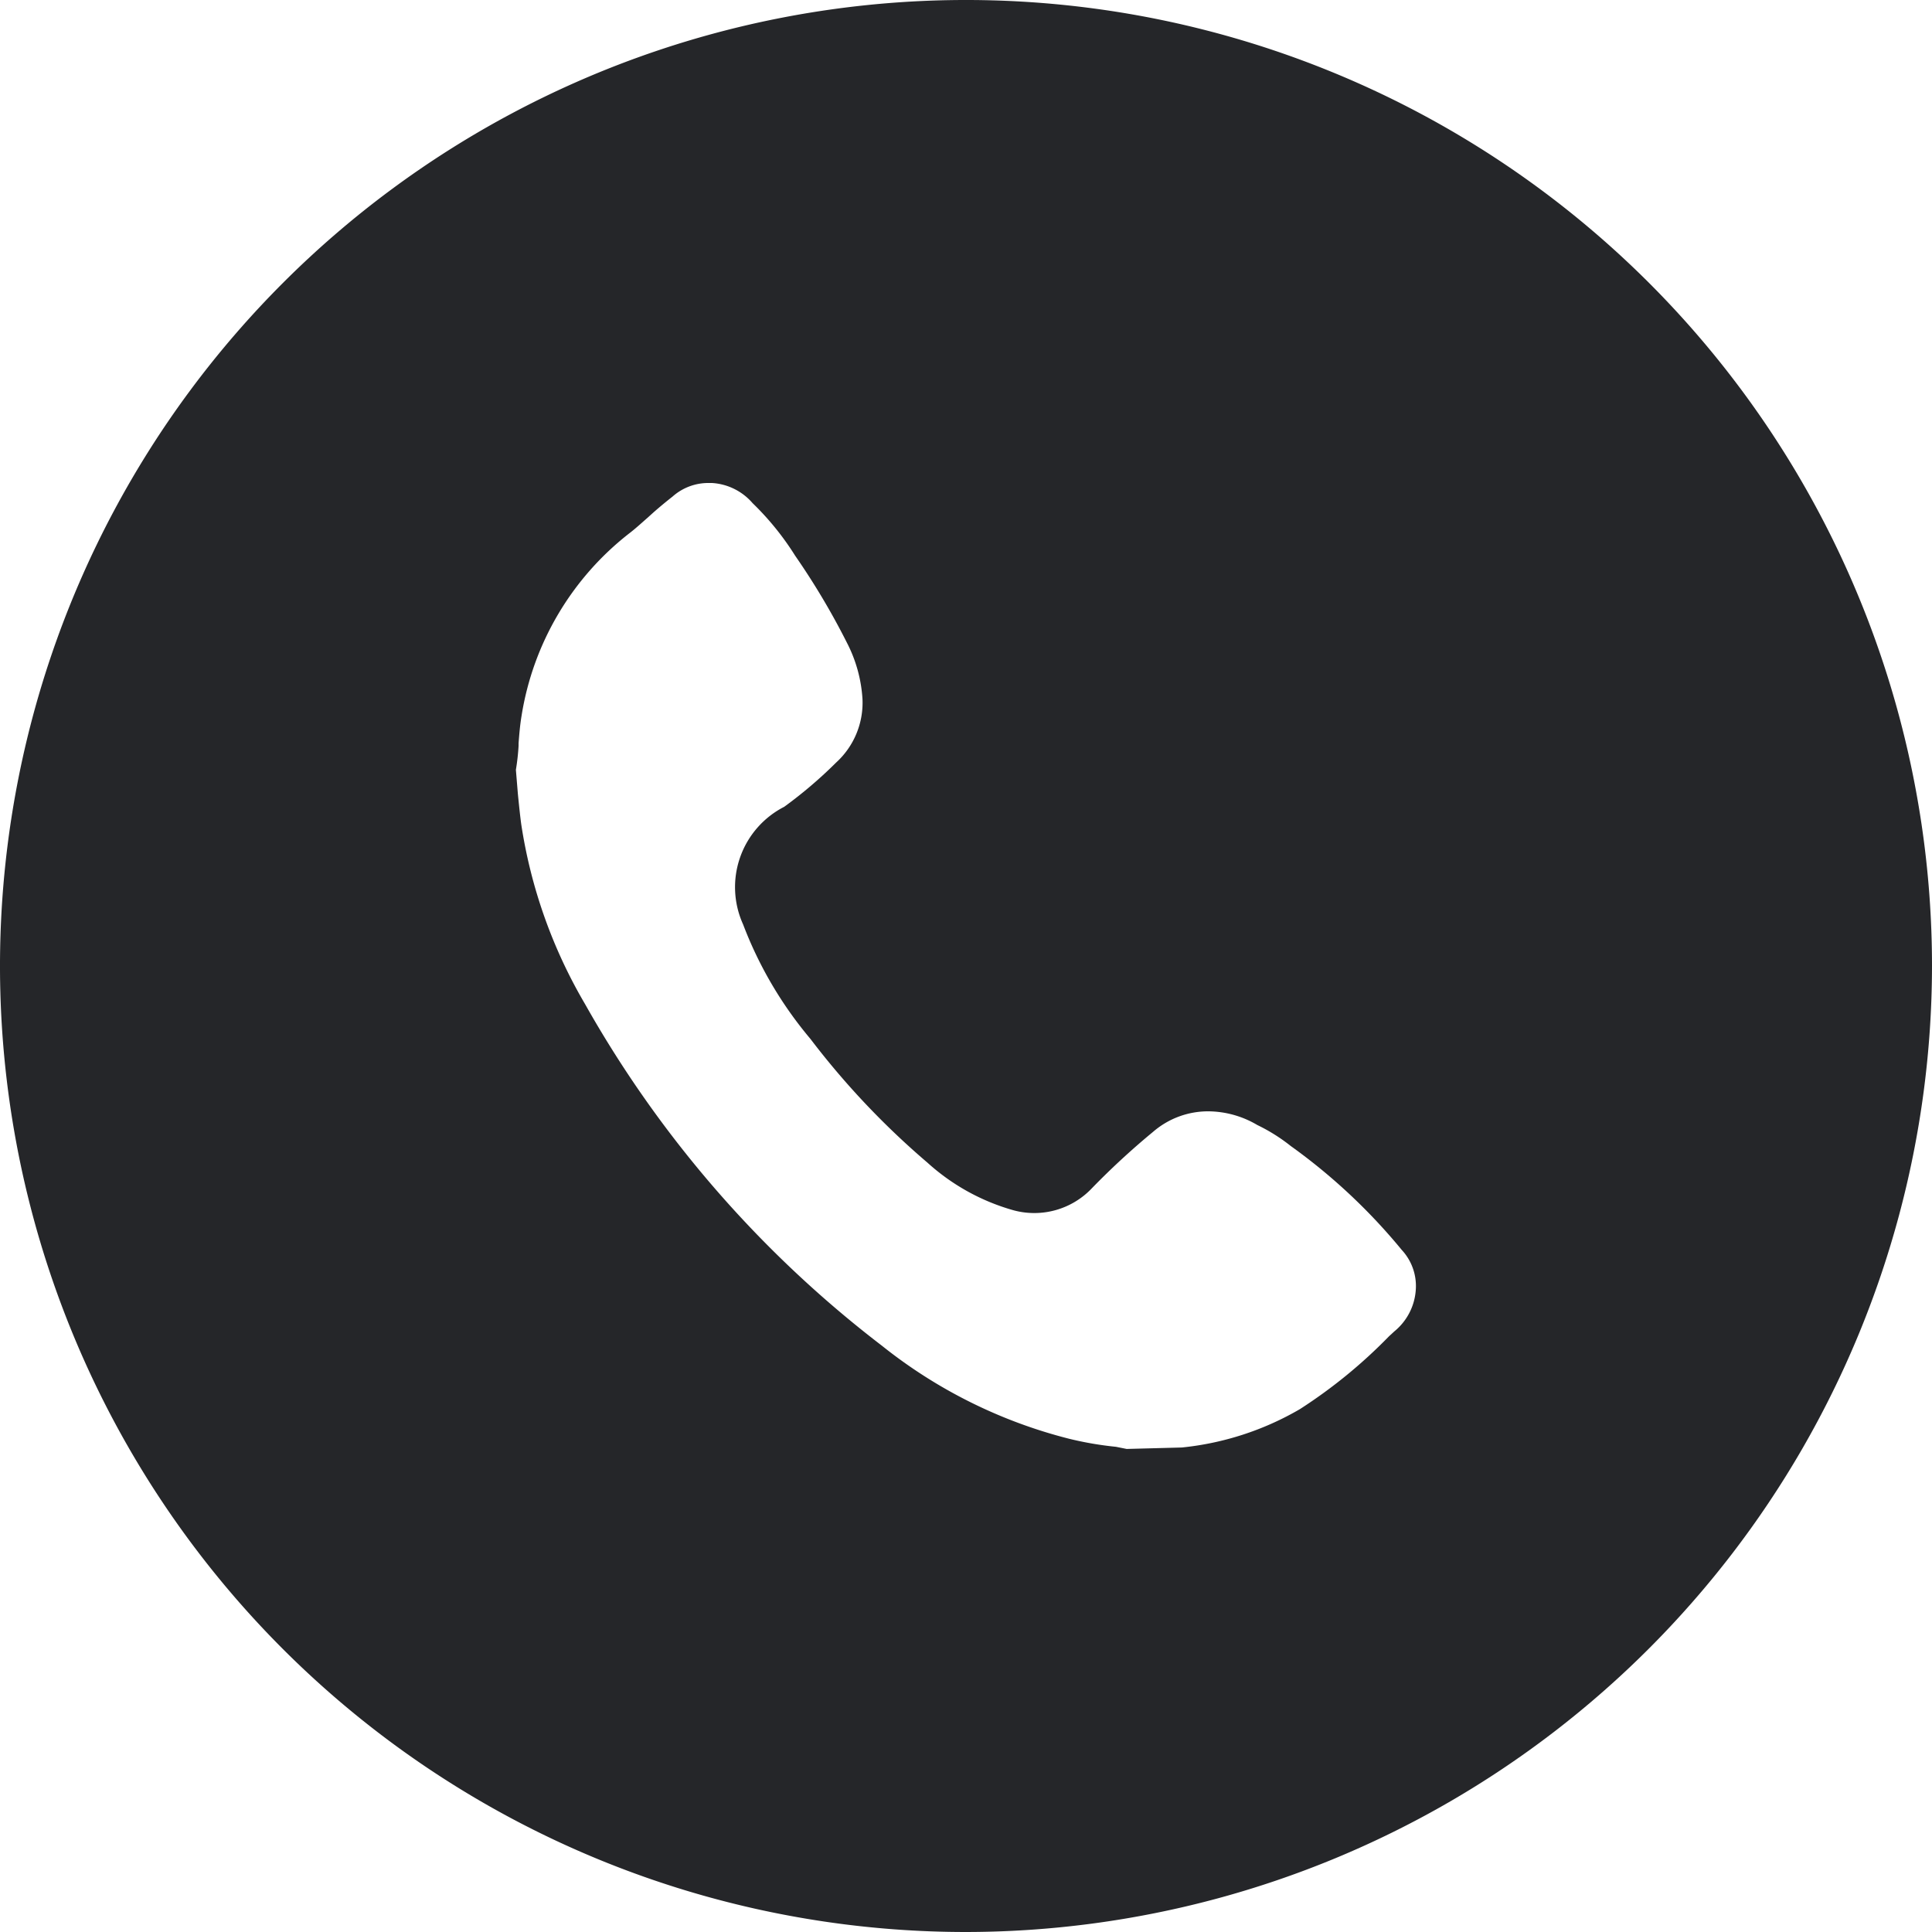 <svg xmlns="http://www.w3.org/2000/svg" width="36" height="36" viewBox="0 0 36 36">
  <g id="Group_14036" data-name="Group 14036" transform="translate(-1672 56)">
    <path id="Subtraction_1" data-name="Subtraction 1" d="M18,36A18,18,0,1,1,36,18,18.02,18.02,0,0,1,18,36ZM13.206,9a1,1,0,0,0-.673.252c-.161.127-.3.244-.405.34l-.037.033-.008.008c-.115.1-.223.2-.334.287a5.38,5.38,0,0,0-2.032,3.427c-.029.177-.042.347-.054.5l0,.05a4.2,4.2,0,0,1-.05.447l.036.439.007.072c.017.165.033.328.056.5A9.381,9.381,0,0,0,10.9,18.707a20.989,20.989,0,0,0,5.53,6.366,9.213,9.213,0,0,0,3.487,1.735,6.292,6.292,0,0,0,.877.151l.2.04,1.028-.027a5.456,5.456,0,0,0,2.2-.715A9.429,9.429,0,0,0,25.882,24.9l.1-.092a1.093,1.093,0,0,0,.4-.787.988.988,0,0,0-.263-.731,10.861,10.861,0,0,0-2.068-1.936,3.3,3.3,0,0,0-.623-.391,1.814,1.814,0,0,0-.908-.255,1.566,1.566,0,0,0-1.034.382,14.1,14.1,0,0,0-1.139,1.05,1.478,1.478,0,0,1-1.461.412,4,4,0,0,1-1.606-.889,14.856,14.856,0,0,1-2.18-2.306,7.368,7.368,0,0,1-1.253-2.131,1.681,1.681,0,0,1,.765-2.192,8.237,8.237,0,0,0,.968-.825,1.506,1.506,0,0,0,.491-1.184,2.628,2.628,0,0,0-.29-1.049,13.529,13.529,0,0,0-.965-1.622,5.215,5.215,0,0,0-.792-.978A1.085,1.085,0,0,0,13.268,9Z" transform="translate(1672 -56)" fill="#252629"/>
  </g>
</svg>
